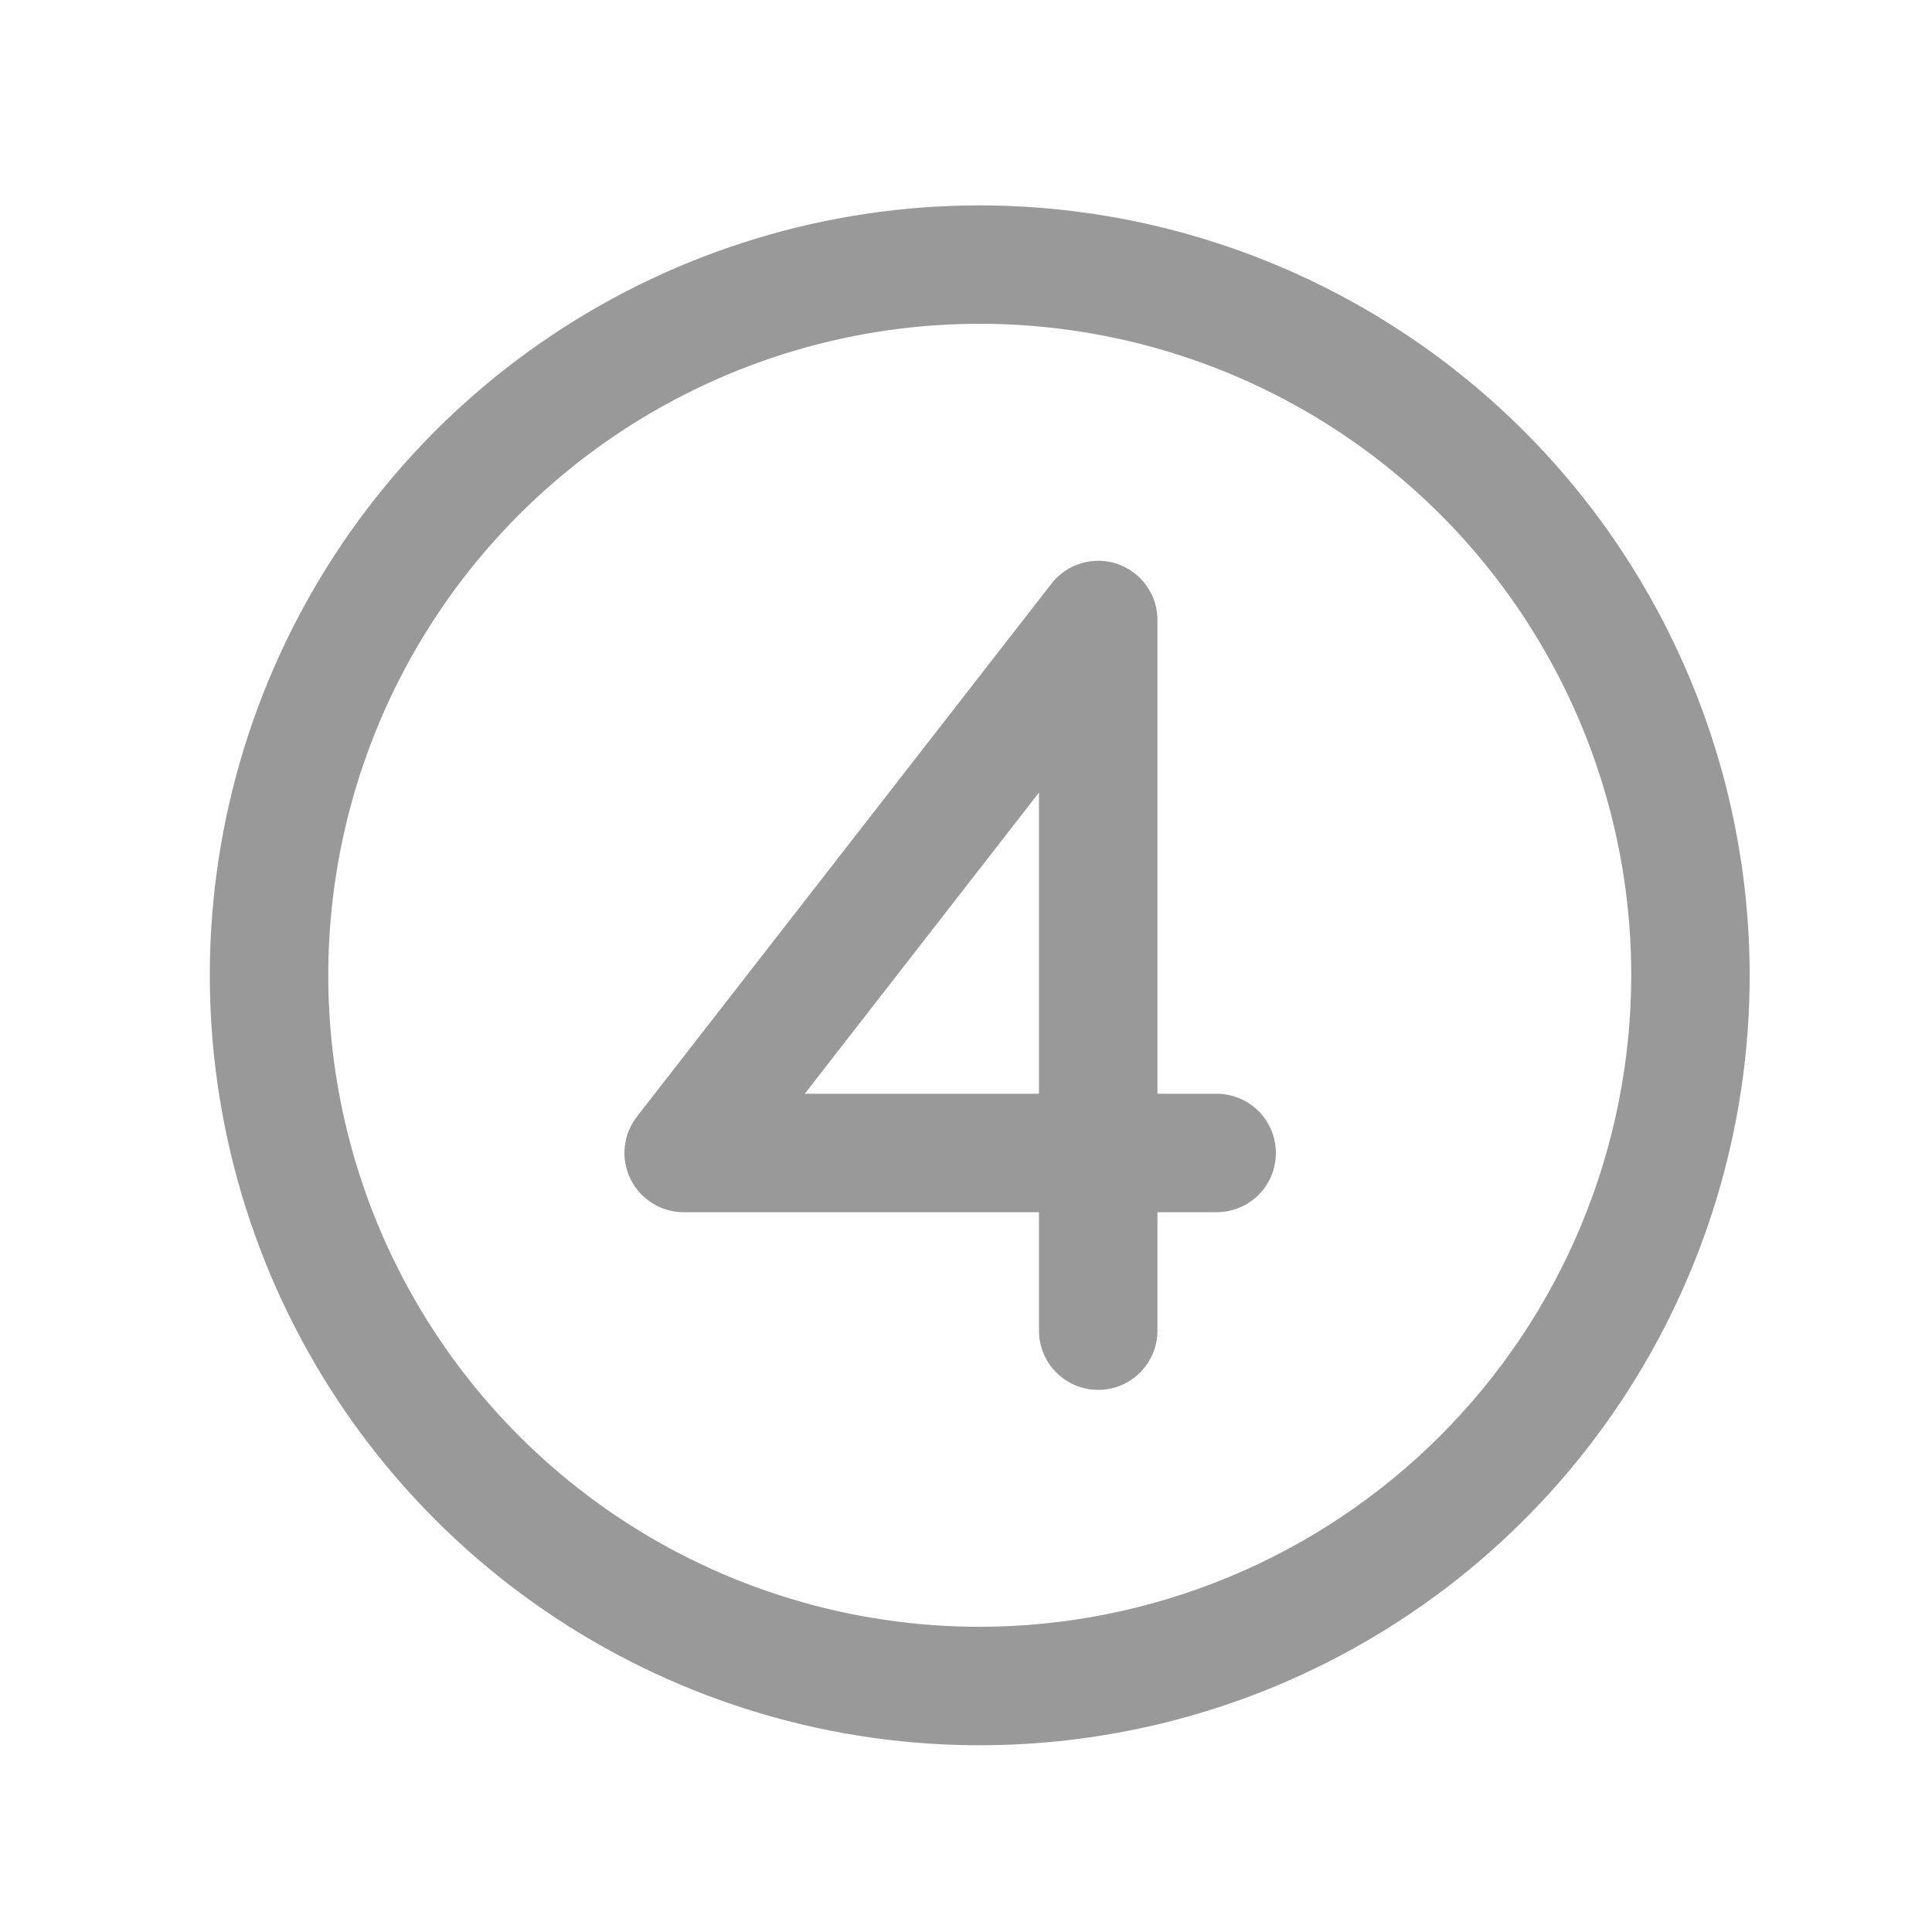 <svg xmlns="http://www.w3.org/2000/svg" width="30" height="30" viewBox="0 0 30 30" fill="none"><path d="M15.214 3.189C12.849 3.189 10.537 3.89 8.571 5.204C6.605 6.517 5.073 8.385 4.168 10.569C3.263 12.754 3.026 15.158 3.488 17.477C3.949 19.796 5.088 21.927 6.76 23.599C8.432 25.271 10.562 26.409 12.881 26.871C15.2 27.332 17.604 27.095 19.789 26.19C21.974 25.285 23.841 23.753 25.154 21.787C26.468 19.821 27.169 17.509 27.169 15.145C27.166 11.975 25.905 8.936 23.664 6.694C21.422 4.453 18.384 3.192 15.214 3.189ZM15.214 25.261C13.213 25.261 11.257 24.668 9.593 23.556C7.93 22.444 6.633 20.864 5.867 19.016C5.102 17.167 4.901 15.133 5.292 13.171C5.682 11.209 6.645 9.406 8.06 7.991C9.475 6.576 11.278 5.613 13.24 5.222C15.202 4.832 17.236 5.032 19.085 5.798C20.934 6.564 22.514 7.86 23.625 9.524C24.737 11.188 25.33 13.144 25.33 15.145C25.327 17.827 24.26 20.398 22.364 22.295C20.467 24.191 17.896 25.258 15.214 25.261ZM18.892 16.984H17.973V9.626C17.973 9.435 17.913 9.248 17.801 9.093C17.69 8.937 17.533 8.82 17.352 8.757C17.17 8.695 16.974 8.691 16.791 8.746C16.607 8.8 16.445 8.911 16.328 9.062L9.89 17.339C9.784 17.475 9.719 17.638 9.701 17.809C9.683 17.98 9.714 18.153 9.79 18.307C9.865 18.462 9.983 18.592 10.129 18.683C10.275 18.775 10.443 18.823 10.615 18.823H16.133V20.663C16.133 20.907 16.23 21.14 16.403 21.313C16.575 21.485 16.809 21.582 17.053 21.582C17.297 21.582 17.531 21.485 17.703 21.313C17.876 21.14 17.973 20.907 17.973 20.663V18.823H18.892C19.136 18.823 19.37 18.726 19.543 18.554C19.715 18.381 19.812 18.148 19.812 17.904C19.812 17.66 19.715 17.426 19.543 17.253C19.37 17.081 19.136 16.984 18.892 16.984ZM16.133 16.984H12.496L16.133 12.307V16.984Z" fill="#999999"></path></svg>
